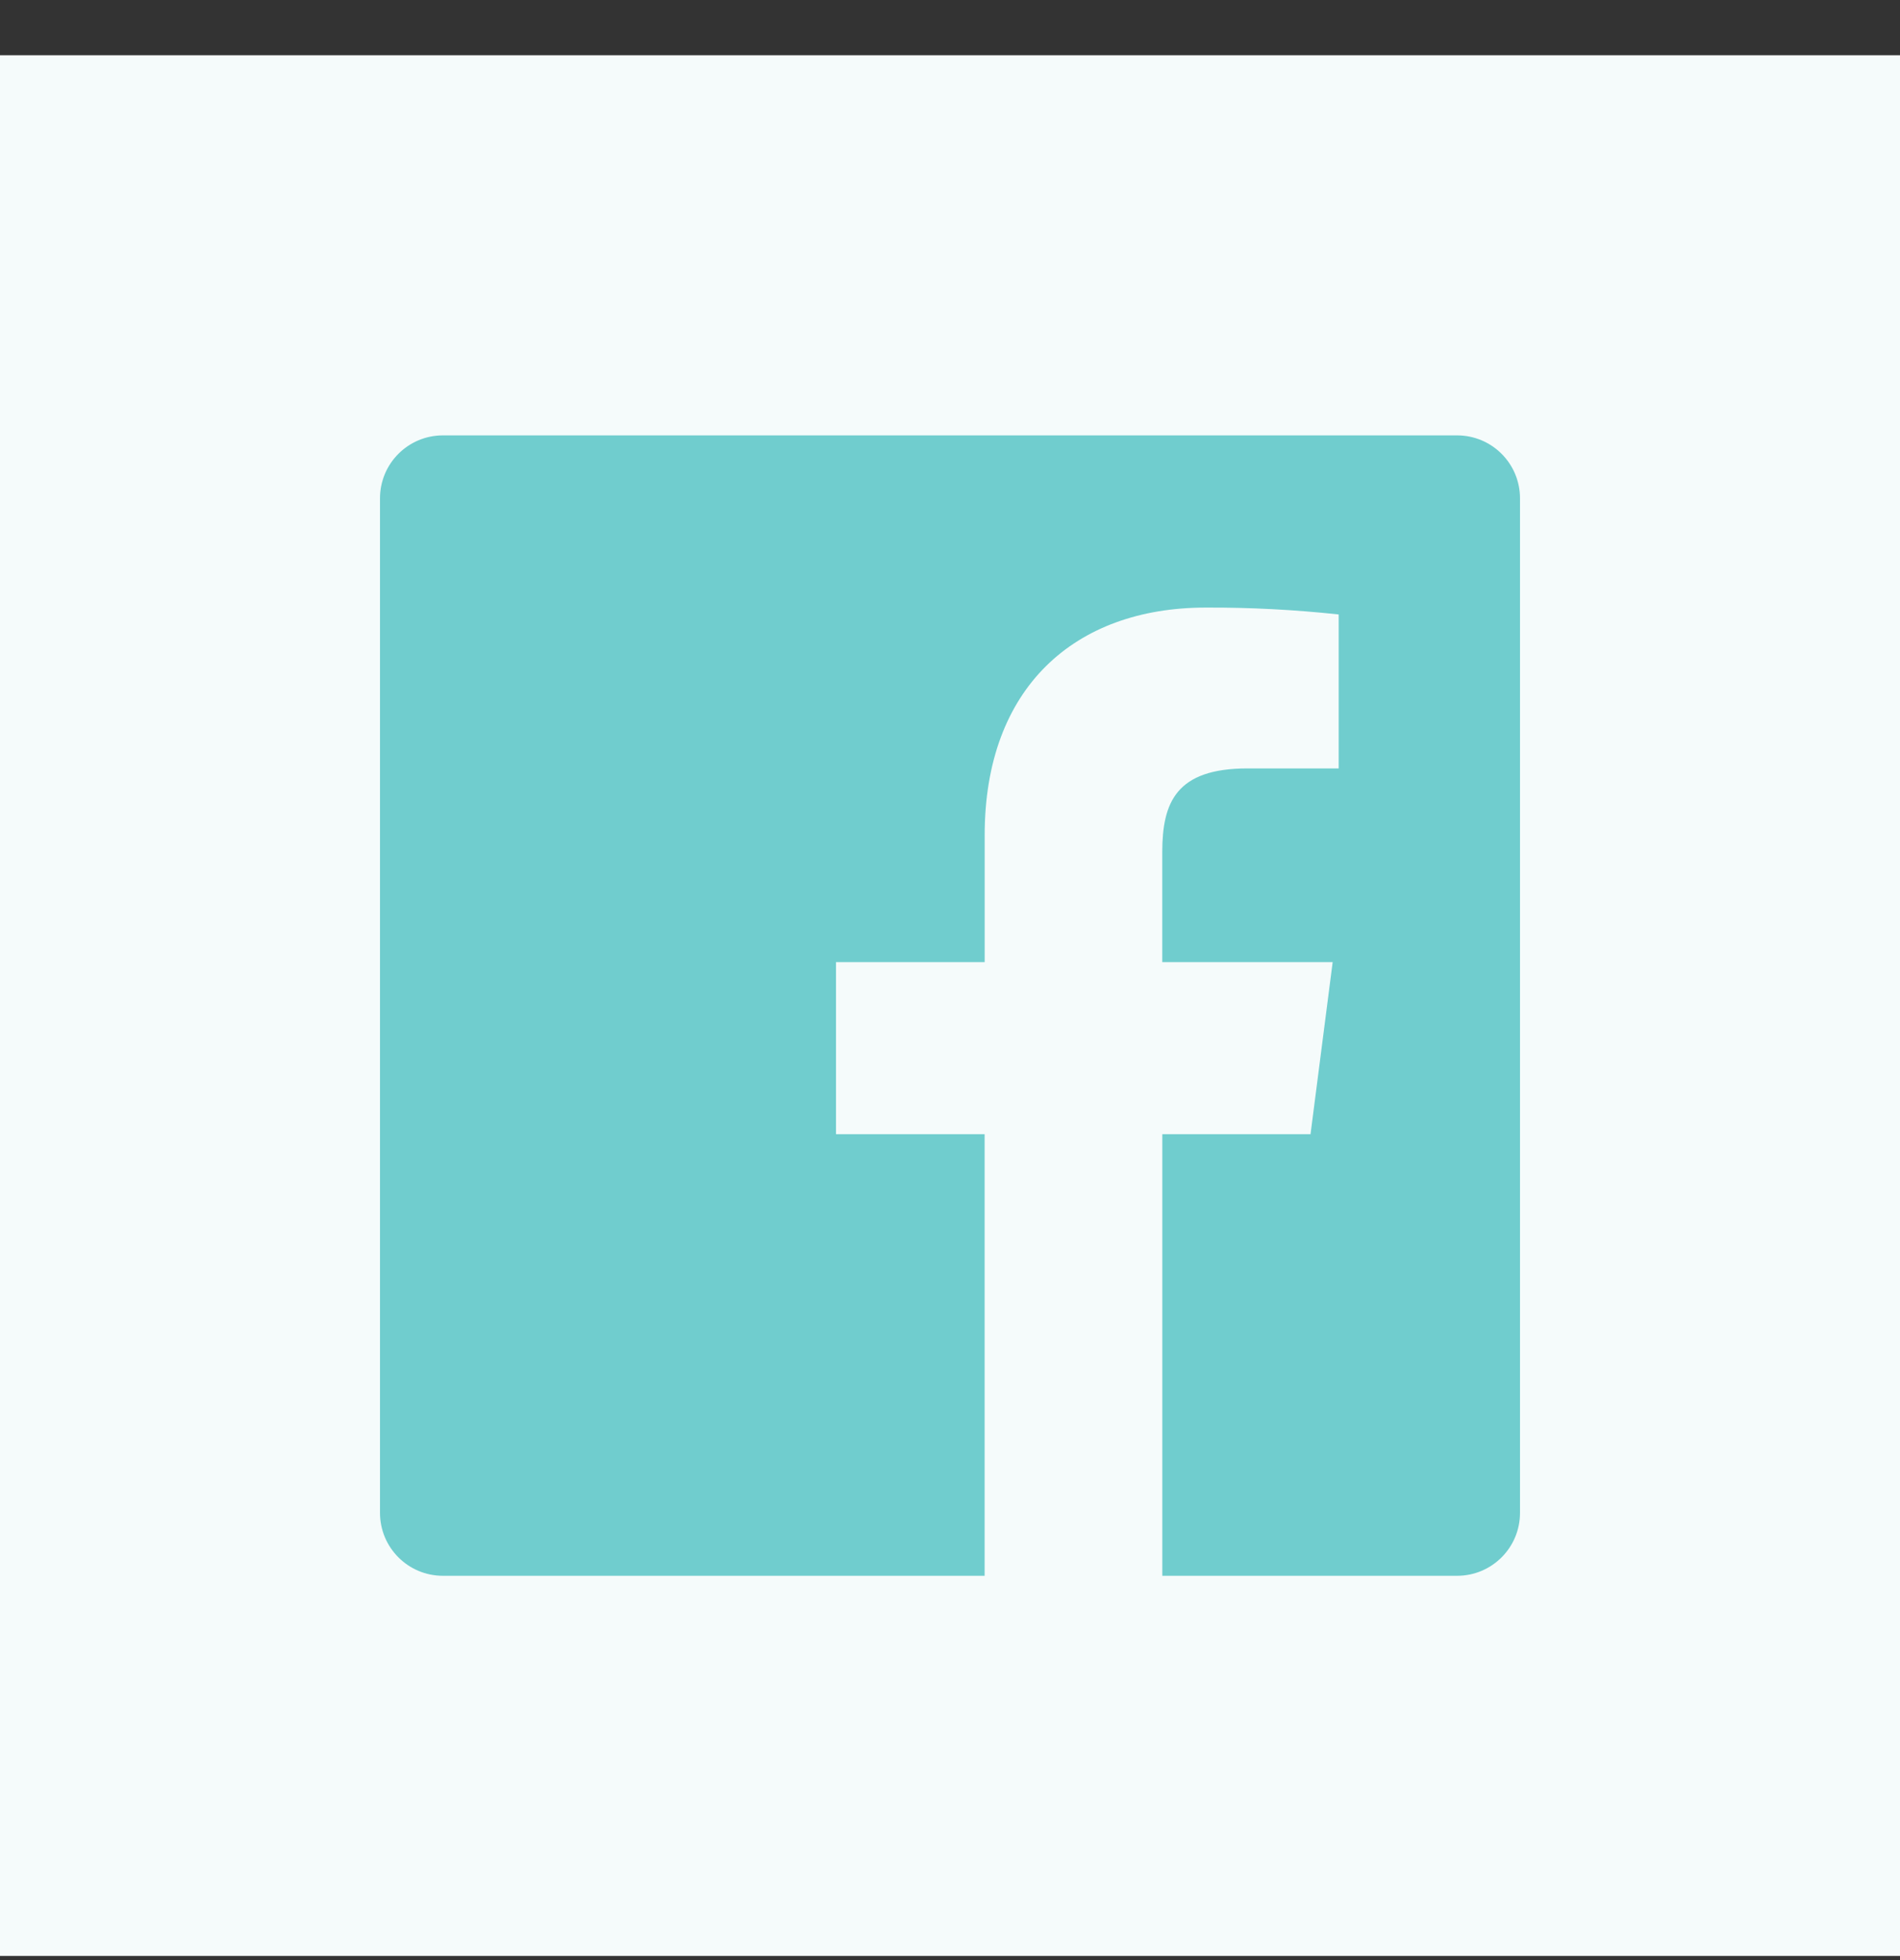 <?xml version="1.0" encoding="UTF-8"?>
<svg xmlns="http://www.w3.org/2000/svg" width="32" height="33" viewBox="0 0 32 33" fill="none">
  <rect x="0" y="0" width="32" height="33" fill="#333333" stroke="none"/>
  <rect width="32" height="32" transform="translate(0 0.93)" fill="#F5FBFB"></rect>
  <path fill-rule="evenodd" clip-rule="evenodd" d="M19.576 26.53V19.095H22.072L22.445 16.198H19.575V14.348C19.575 13.509 19.808 12.937 21.012 12.937H22.546V10.345C21.803 10.265 21.057 10.226 20.309 10.229C18.098 10.229 16.584 11.58 16.584 14.06V16.198H14.08V19.095H16.583V26.53H7.46C6.874 26.53 6.4 26.056 6.4 25.47V8.39C6.4 7.804 6.874 7.33 7.46 7.33H24.54C25.126 7.33 25.6 7.804 25.6 8.39V25.47C25.6 26.056 25.126 26.53 24.54 26.53H19.576Z" fill="#70CDCE"></path>
</svg>
